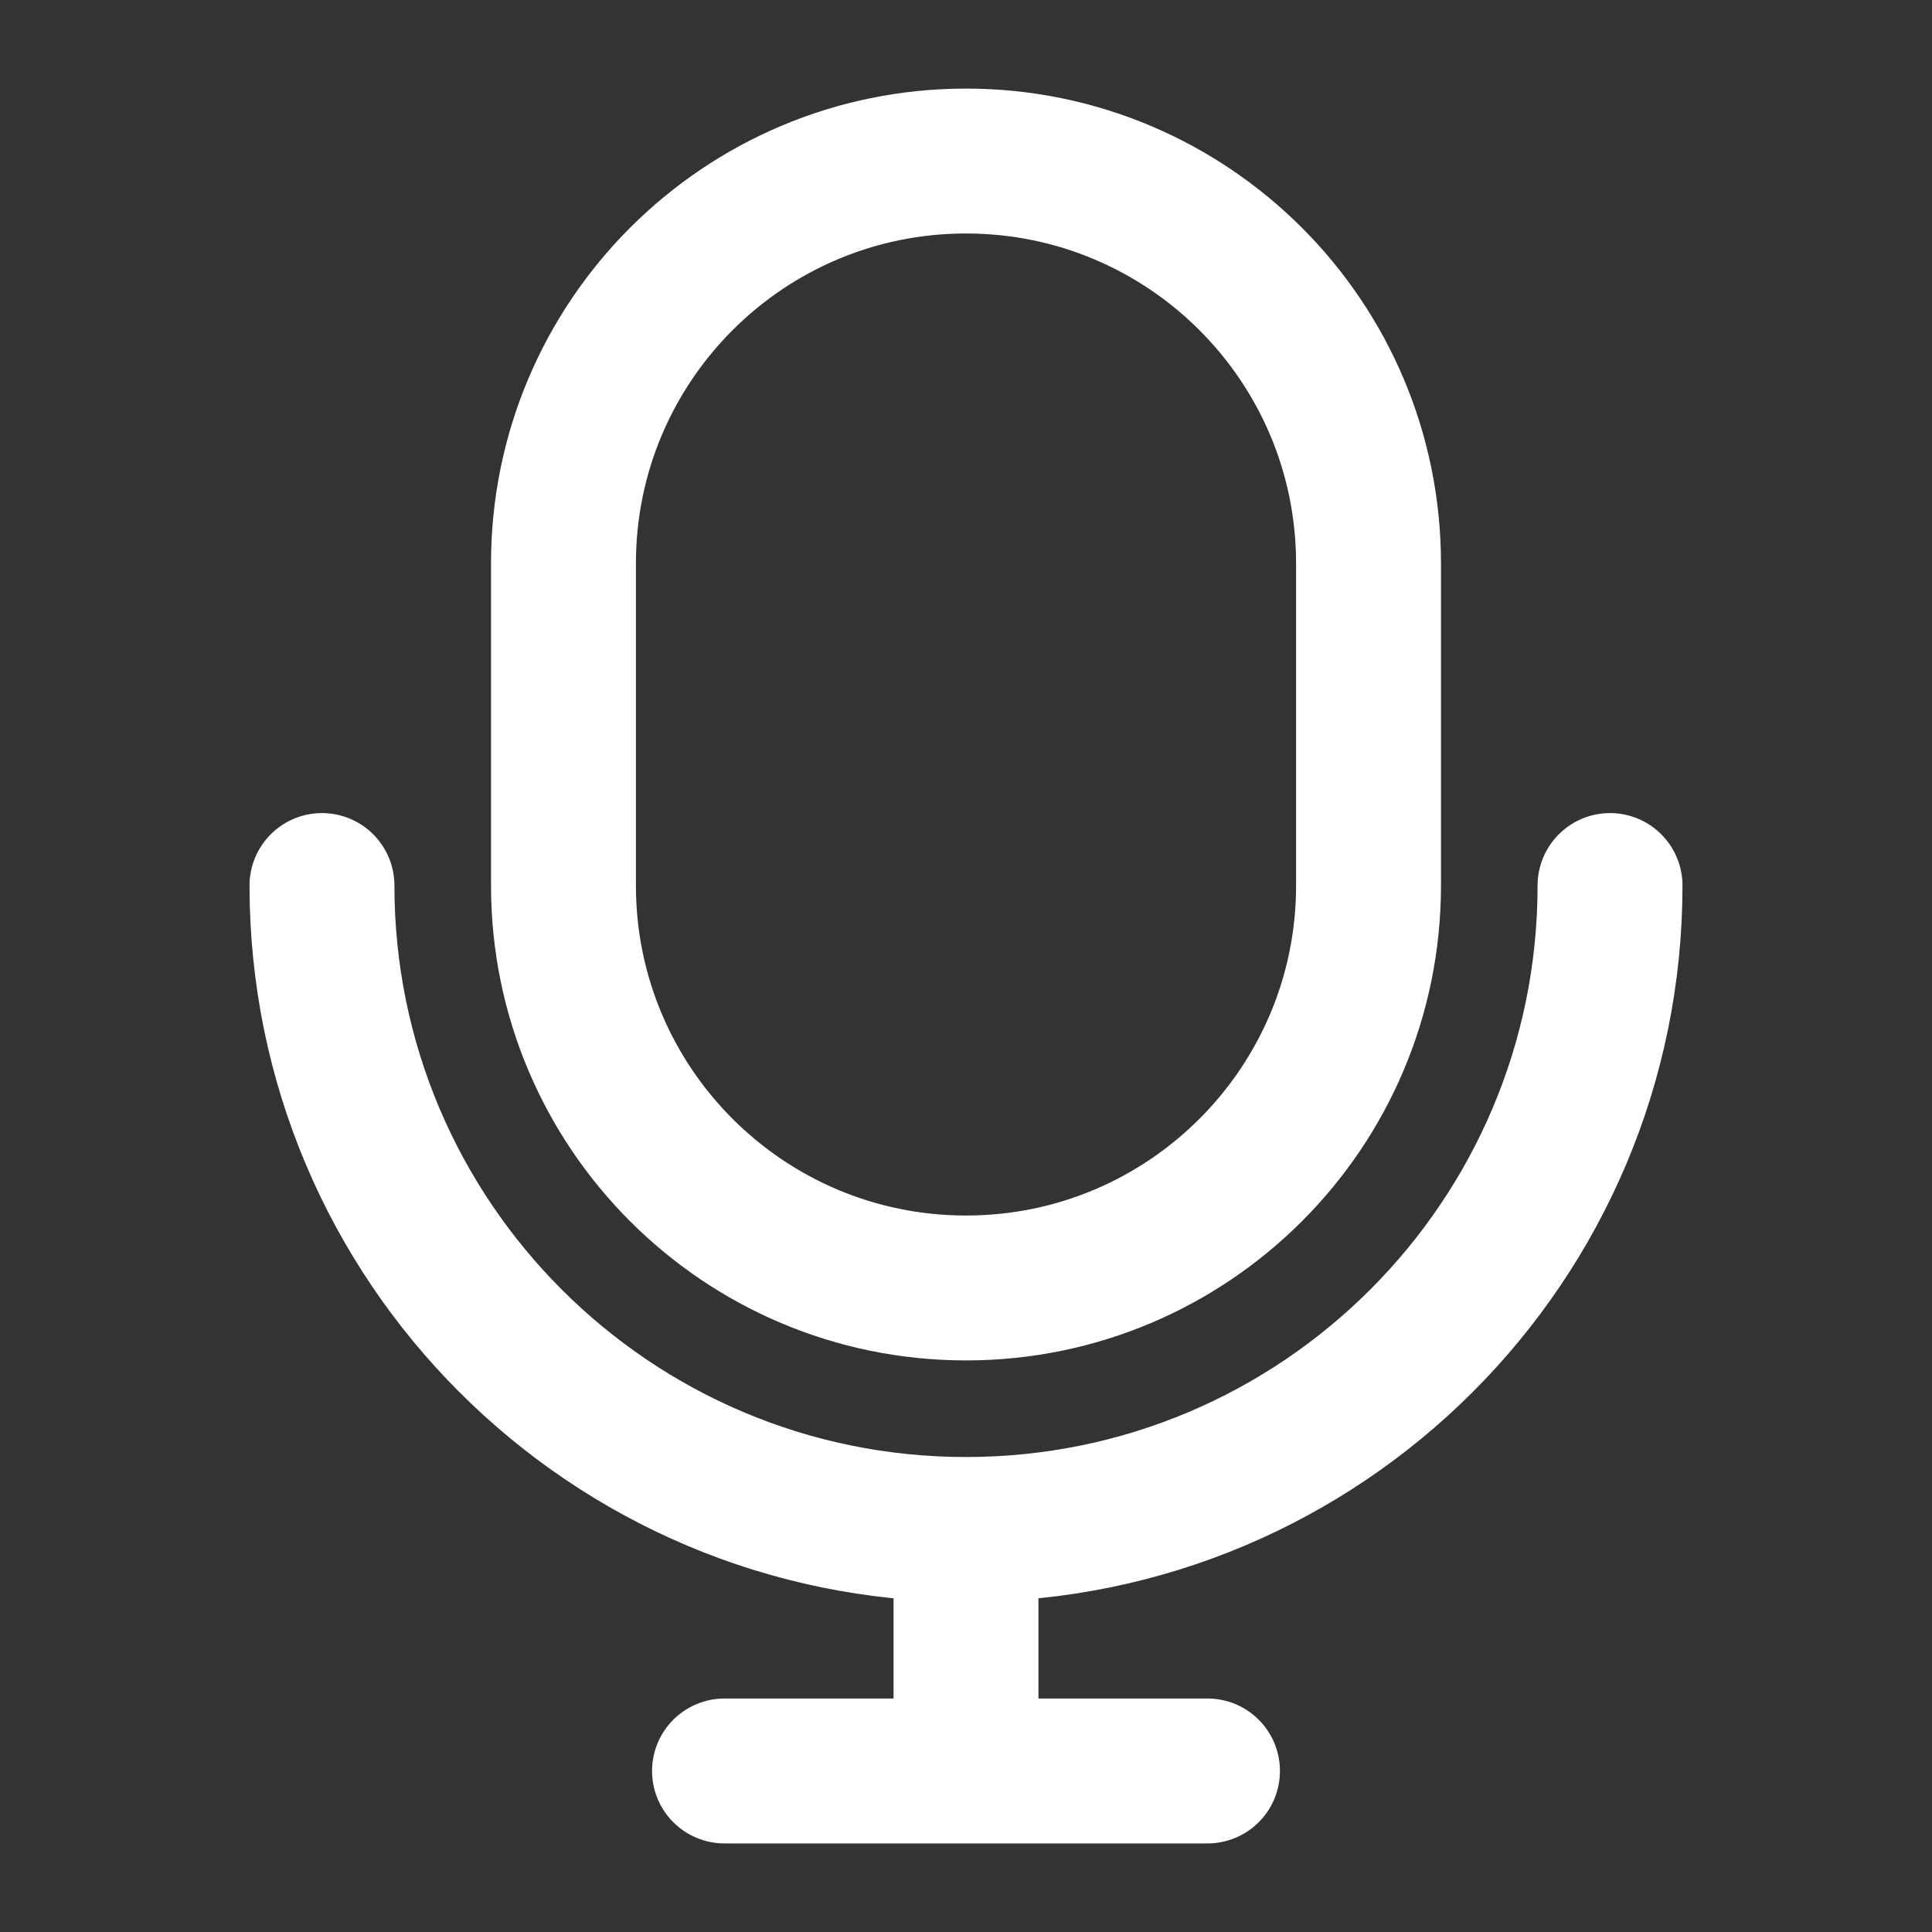 <svg width="20" height="20" viewBox="0 0 20 20" fill="none" xmlns="http://www.w3.org/2000/svg">
<rect x="0" y="0" width="20" height="20" fill="#333333" stroke="none"/>
<path d="M14.167 5.833V9.167C14.167 11.468 12.301 13.333 10 13.333C7.699 13.333 5.833 11.468 5.833 9.167V5.833C5.833 3.532 7.699 1.667 10 1.667C12.301 1.667 14.167 3.532 14.167 5.833Z" stroke="white" stroke-width="1.5"/>
<path d="M16.667 9.167C16.667 12.849 13.682 15.833 10 15.833M10 15.833C6.318 15.833 3.333 12.849 3.333 9.167M10 15.833V18.333M10 18.333H12.5M10 18.333H7.5" stroke="white" stroke-width="1.5" stroke-linecap="round"/>
</svg>
